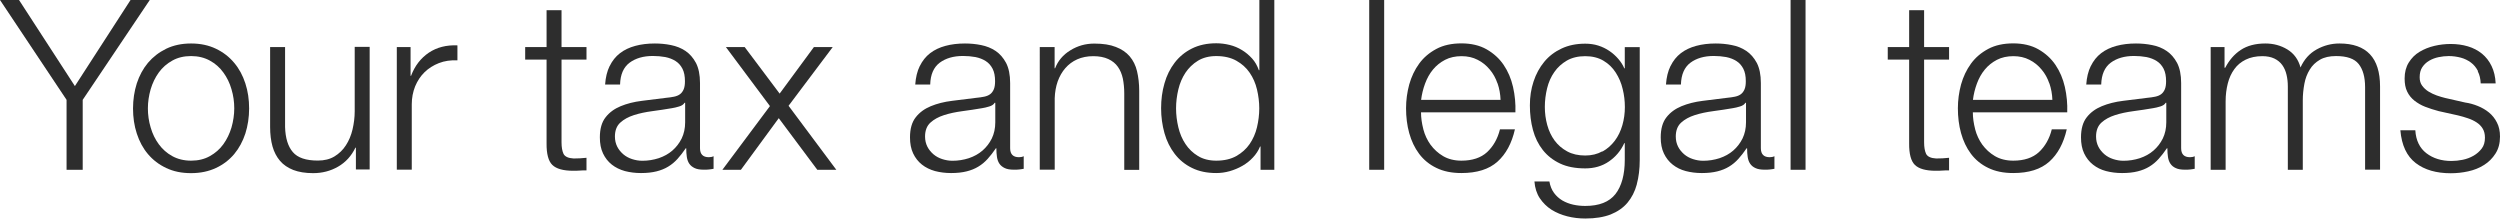 <?xml version="1.0" encoding="UTF-8"?><svg id="Layer_1" xmlns="http://www.w3.org/2000/svg" viewBox="0 0 252.39 22.06"><defs><style>.cls-1{fill:#2d2d2d;}</style></defs><path class="cls-1" d="M0,0h1.92l5.64,8.69L13.18,0h1.94l-6.77,10.08v7.06h-1.63v-7.06L0,0Z"/><path class="cls-1" d="M21.8,4.92c.73.35,1.34.82,1.84,1.42.5.59.87,1.28,1.13,2.08.26.79.38,1.64.38,2.53s-.13,1.74-.38,2.53c-.26.79-.63,1.48-1.13,2.08-.5.59-1.11,1.06-1.84,1.4-.73.34-1.56.52-2.51.52s-1.78-.17-2.51-.52c-.73-.34-1.34-.81-1.84-1.4-.5-.59-.87-1.28-1.13-2.08-.26-.79-.38-1.64-.38-2.53s.13-1.74.38-2.53c.26-.79.63-1.48,1.13-2.08.5-.59,1.11-1.06,1.84-1.42.73-.35,1.56-.53,2.51-.53s1.78.18,2.51.53ZM17.39,6.12c-.54.3-1,.7-1.36,1.2-.36.5-.63,1.06-.82,1.69-.18.63-.28,1.28-.28,1.93s.09,1.3.28,1.93c.18.63.46,1.2.82,1.69s.81.9,1.36,1.2c.54.3,1.18.46,1.9.46s1.35-.15,1.9-.46c.54-.3,1-.7,1.36-1.2.36-.5.63-1.06.82-1.69.18-.63.28-1.28.28-1.93s-.09-1.3-.28-1.93c-.18-.63-.46-1.2-.82-1.69-.36-.5-.81-.9-1.36-1.2-.54-.3-1.18-.46-1.9-.46s-1.35.15-1.9.46Z"/><path class="cls-1" d="M35.93,17.14v-2.23h-.05c-.4.83-.98,1.47-1.74,1.91-.76.44-1.6.66-2.53.66-.78,0-1.45-.11-2-.32-.55-.22-1-.52-1.34-.92-.34-.4-.6-.89-.76-1.46-.16-.58-.24-1.23-.24-1.97V4.75h1.51v8.06c.03,1.12.29,1.97.78,2.54.49.58,1.33.86,2.53.86.66,0,1.22-.14,1.68-.42.46-.28.85-.65,1.15-1.12.3-.46.53-1,.67-1.6s.22-1.21.22-1.84v-6.5h1.51v12.38h-1.39Z"/><path class="cls-1" d="M41.45,4.75v2.9h.05c.38-1.01.98-1.78,1.79-2.33.81-.54,1.77-.79,2.89-.74v1.51c-.69-.03-1.31.06-1.87.28-.56.22-1.04.52-1.45.92-.41.4-.72.88-.95,1.43-.22.55-.34,1.16-.34,1.81v6.6h-1.51V4.75h1.39Z"/><path class="cls-1" d="M59.21,4.75v1.27h-2.52v8.35c0,.5.07.88.2,1.16.14.28.48.44,1.02.47.43,0,.86-.02,1.3-.07v1.27c-.22,0-.45,0-.67.02-.22.02-.45.02-.67.02-1.01,0-1.71-.2-2.11-.59s-.59-1.12-.58-2.17V6.02h-2.16v-1.27h2.16V1.03h1.51v3.72h2.52Z"/><path class="cls-1" d="M61.55,6.67c.26-.53.6-.96,1.04-1.3.44-.34.96-.58,1.55-.74.59-.16,1.25-.24,1.97-.24.54,0,1.09.05,1.63.16s1.03.3,1.46.59c.43.29.78.69,1.06,1.21.27.52.41,1.2.41,2.03v6.58c0,.61.3.91.89.91.18,0,.34-.03.48-.1v1.27c-.18.03-.33.06-.47.07-.14.02-.31.02-.52.02-.38,0-.69-.05-.92-.16s-.41-.25-.54-.44c-.13-.19-.21-.42-.25-.68-.04-.26-.06-.56-.06-.88h-.05c-.27.4-.55.76-.83,1.07-.28.31-.59.57-.94.78-.34.21-.74.37-1.18.48-.44.11-.96.17-1.57.17-.58,0-1.12-.07-1.62-.2-.5-.14-.94-.35-1.32-.65-.38-.3-.67-.67-.89-1.13-.22-.46-.32-1-.32-1.62,0-.86.19-1.54.58-2.03.38-.49.89-.86,1.52-1.12.63-.26,1.34-.44,2.14-.54.79-.1,1.6-.2,2.41-.3.32-.03.6-.07.84-.12.24-.05.44-.13.6-.25.16-.12.28-.28.37-.49.09-.21.13-.48.13-.82,0-.51-.08-.93-.25-1.26-.17-.33-.4-.59-.7-.78-.3-.19-.64-.32-1.03-.4-.39-.07-.81-.11-1.26-.11-.96,0-1.74.23-2.35.68-.61.46-.93,1.19-.96,2.2h-1.51c.05-.72.2-1.34.46-1.87ZM69.11,10.37c-.1.18-.28.3-.55.38s-.51.14-.72.17c-.64.11-1.3.21-1.98.3-.68.09-1.3.22-1.86.4-.56.18-1.02.43-1.38.76-.36.33-.54.8-.54,1.4,0,.38.08.72.23,1.02s.36.55.61.77c.26.22.55.38.89.49.34.11.68.17,1.03.17.58,0,1.13-.09,1.66-.26.53-.18.99-.43,1.38-.77.39-.34.7-.74.94-1.22.23-.48.35-1.02.35-1.63v-1.97h-.05Z"/><path class="cls-1" d="M73.28,4.75h1.9l3.53,4.7,3.46-4.7h1.9l-4.46,5.93,4.82,6.46h-1.92l-3.89-5.21-3.82,5.21h-1.87l4.8-6.43-4.44-5.95Z"/><path class="cls-1" d="M92.86,6.67c.26-.53.6-.96,1.04-1.3.44-.34.96-.58,1.55-.74.59-.16,1.25-.24,1.97-.24.54,0,1.09.05,1.63.16s1.03.3,1.46.59c.43.29.78.69,1.06,1.21.27.52.41,1.2.41,2.03v6.58c0,.61.3.91.89.91.18,0,.34-.03.48-.1v1.27c-.18.03-.33.06-.47.07-.14.02-.31.02-.52.02-.38,0-.69-.05-.92-.16s-.41-.25-.54-.44c-.13-.19-.21-.42-.25-.68-.04-.26-.06-.56-.06-.88h-.05c-.27.4-.55.76-.83,1.07-.28.31-.59.57-.94.78-.34.21-.74.37-1.18.48-.44.11-.96.17-1.57.17-.58,0-1.12-.07-1.62-.2-.5-.14-.94-.35-1.32-.65-.38-.3-.67-.67-.89-1.13-.22-.46-.32-1-.32-1.62,0-.86.19-1.54.58-2.03.38-.49.89-.86,1.52-1.12.63-.26,1.34-.44,2.14-.54.79-.1,1.6-.2,2.41-.3.32-.03.6-.07.84-.12.24-.05.44-.13.6-.25.16-.12.28-.28.37-.49.09-.21.13-.48.13-.82,0-.51-.08-.93-.25-1.26-.17-.33-.4-.59-.7-.78-.3-.19-.64-.32-1.03-.4-.39-.07-.81-.11-1.26-.11-.96,0-1.74.23-2.35.68-.61.46-.93,1.19-.96,2.2h-1.51c.05-.72.2-1.34.46-1.87ZM100.42,10.37c-.1.18-.28.3-.55.38s-.51.14-.72.17c-.64.11-1.3.21-1.98.3-.68.09-1.3.22-1.86.4-.56.18-1.02.43-1.38.76-.36.33-.54.8-.54,1.4,0,.38.08.72.23,1.02s.36.55.61.77c.26.22.55.38.89.49.34.11.68.17,1.03.17.58,0,1.13-.09,1.66-.26.53-.18.99-.43,1.38-.77.39-.34.7-.74.94-1.22.23-.48.35-1.02.35-1.63v-1.97h-.05Z"/><path class="cls-1" d="M106.47,4.75v2.14h.05c.29-.75.8-1.36,1.54-1.81.74-.46,1.54-.68,2.42-.68s1.59.11,2.17.34c.58.22,1.05.54,1.4.95.35.41.6.91.74,1.5.14.59.22,1.26.22,1.99v7.97h-1.51v-7.73c0-.53-.05-1.02-.14-1.48-.1-.46-.26-.85-.5-1.19-.24-.34-.56-.6-.97-.79-.41-.19-.92-.29-1.52-.29s-1.15.11-1.62.32-.87.51-1.2.89c-.33.38-.58.82-.77,1.34-.18.52-.28,1.08-.3,1.69v7.22h-1.51V4.75h1.51Z"/><path class="cls-1" d="M127.26,17.14v-2.35h-.05c-.16.4-.4.77-.71,1.1-.31.34-.67.62-1.07.85-.4.23-.83.41-1.28.54-.46.13-.91.19-1.36.19-.94,0-1.76-.17-2.46-.52-.7-.34-1.28-.82-1.74-1.42-.46-.6-.81-1.3-1.03-2.09-.22-.79-.34-1.63-.34-2.51s.11-1.72.34-2.51c.22-.79.57-1.49,1.03-2.09s1.04-1.08,1.74-1.43,1.52-.53,2.46-.53c.46,0,.92.06,1.36.17.44.11.85.28,1.24.52.38.23.72.52,1.02.85s.52.73.68,1.18h.05V0h1.51v17.14h-1.39ZM118.96,12.85c.15.63.39,1.2.72,1.69.33.5.75.9,1.26,1.21s1.13.47,1.85.47c.8,0,1.48-.16,2.03-.47s1-.72,1.34-1.21c.34-.5.59-1.06.74-1.69.15-.63.23-1.27.23-1.91s-.08-1.28-.23-1.91c-.15-.63-.4-1.2-.74-1.69-.34-.5-.79-.9-1.34-1.21s-1.23-.47-2.03-.47c-.72,0-1.34.16-1.85.47s-.93.72-1.26,1.21c-.33.5-.57,1.06-.72,1.69-.15.63-.23,1.27-.23,1.91s.08,1.28.23,1.91Z"/><path class="cls-1" d="M139.74,0v17.14h-1.51V0h1.51Z"/><path class="cls-1" d="M143.69,13.04c.15.58.4,1.11.73,1.57.34.46.76.85,1.27,1.15.51.3,1.13.46,1.85.46,1.1,0,1.97-.29,2.59-.86.62-.58,1.06-1.34,1.3-2.3h1.51c-.32,1.41-.91,2.5-1.76,3.26-.86.77-2.07,1.15-3.64,1.15-.98,0-1.82-.17-2.53-.52-.71-.34-1.29-.82-1.74-1.42-.45-.6-.78-1.3-1-2.09-.22-.79-.32-1.63-.32-2.51,0-.82.11-1.62.32-2.4.22-.78.55-1.48,1-2.1.45-.62,1.03-1.11,1.74-1.49.71-.38,1.56-.56,2.53-.56s1.84.2,2.54.6c.7.4,1.28.92,1.72,1.57.44.65.76,1.39.95,2.23.19.84.27,1.69.24,2.56h-9.53c0,.54.08,1.11.23,1.69ZM151.18,8.42c-.18-.53-.44-1-.78-1.4-.34-.41-.74-.74-1.22-.98-.48-.25-1.02-.37-1.63-.37s-1.18.12-1.66.37c-.48.25-.89.58-1.22.98-.34.41-.6.88-.8,1.42-.2.54-.33,1.08-.4,1.64h8.02c-.02-.58-.12-1.13-.3-1.66Z"/><path class="cls-1" d="M165.25,18.6c-.2.74-.52,1.36-.95,1.87-.43.51-1,.9-1.69,1.18-.7.27-1.55.41-2.56.41-.62,0-1.23-.07-1.82-.22s-1.12-.37-1.6-.67c-.47-.3-.86-.69-1.18-1.16-.31-.47-.49-1.04-.54-1.69h1.51c.08.46.24.85.47,1.16.23.31.51.56.84.76.33.19.69.33,1.09.42.4.09.81.13,1.22.13,1.41,0,2.42-.4,3.05-1.2.62-.8.94-1.95.94-3.46v-1.68h-.05c-.35.77-.87,1.38-1.55,1.85s-1.48.7-2.39.7c-.99,0-1.84-.16-2.54-.49-.7-.33-1.28-.78-1.74-1.36-.46-.58-.79-1.25-1-2.03-.21-.78-.31-1.6-.31-2.48s.12-1.65.37-2.41c.25-.76.61-1.42,1.08-1.99.47-.57,1.06-1.02,1.75-1.34.7-.33,1.49-.49,2.39-.49.46,0,.9.06,1.31.19s.78.31,1.12.54c.34.23.64.5.9.8.26.3.47.62.61.96h.05v-2.14h1.51v11.38c0,.91-.1,1.74-.3,2.47ZM161.78,15.3c.5-.28.91-.65,1.25-1.1s.59-.98.76-1.57c.17-.59.25-1.2.25-1.82s-.07-1.22-.22-1.82c-.14-.61-.38-1.16-.7-1.66-.32-.5-.73-.9-1.24-1.2-.5-.3-1.12-.46-1.84-.46s-1.34.15-1.85.44c-.51.3-.94.68-1.27,1.16-.34.48-.58,1.03-.73,1.64-.15.62-.23,1.24-.23,1.88s.08,1.23.24,1.82c.16.59.41,1.12.74,1.57.34.46.76.82,1.27,1.1.51.28,1.12.42,1.82.42.66,0,1.23-.14,1.73-.42Z"/><path class="cls-1" d="M168.65,6.67c.26-.53.6-.96,1.04-1.3.44-.34.96-.58,1.55-.74.59-.16,1.25-.24,1.97-.24.54,0,1.09.05,1.63.16.54.1,1.03.3,1.46.59.43.29.78.69,1.06,1.21.27.52.41,1.2.41,2.03v6.58c0,.61.3.91.89.91.18,0,.34-.03.48-.1v1.27c-.18.03-.33.06-.47.07-.14.02-.31.02-.52.02-.38,0-.69-.05-.92-.16-.23-.1-.41-.25-.54-.44s-.21-.42-.25-.68c-.04-.26-.06-.56-.06-.88h-.05c-.27.4-.55.76-.83,1.07-.28.31-.59.57-.94.78-.34.21-.74.37-1.18.48-.44.11-.96.17-1.57.17-.58,0-1.12-.07-1.62-.2s-.94-.35-1.32-.65c-.38-.3-.67-.67-.89-1.13s-.32-1-.32-1.62c0-.86.19-1.54.58-2.03.38-.49.89-.86,1.52-1.12.63-.26,1.34-.44,2.14-.54.79-.1,1.6-.2,2.41-.3.32-.03.6-.07.84-.12.24-.05.44-.13.6-.25.16-.12.28-.28.37-.49s.13-.48.13-.82c0-.51-.08-.93-.25-1.26-.17-.33-.4-.59-.7-.78-.3-.19-.64-.32-1.03-.4-.39-.07-.81-.11-1.26-.11-.96,0-1.74.23-2.35.68-.61.46-.93,1.19-.96,2.2h-1.51c.05-.72.2-1.34.46-1.87ZM176.21,10.37c-.1.18-.28.3-.55.38s-.51.14-.72.17c-.64.11-1.3.21-1.98.3-.68.09-1.3.22-1.86.4-.56.18-1.02.43-1.38.76-.36.33-.54.8-.54,1.4,0,.38.08.72.23,1.02s.36.55.61.77c.26.22.55.38.89.49.34.11.68.17,1.03.17.58,0,1.13-.09,1.66-.26.53-.18.99-.43,1.38-.77.39-.34.7-.74.94-1.22.23-.48.35-1.02.35-1.63v-1.97h-.05Z"/><path class="cls-1" d="M182.28,0v17.14h-1.51V0h1.51Z"/><path class="cls-1" d="M196.77,4.75v1.27h-2.52v8.35c0,.5.07.88.2,1.16.14.28.48.44,1.02.47.43,0,.86-.02,1.3-.07v1.27c-.22,0-.45,0-.67.02-.22.02-.45.02-.67.02-1.01,0-1.71-.2-2.11-.59-.4-.39-.59-1.12-.58-2.17V6.02h-2.16v-1.27h2.16V1.03h1.51v3.72h2.52Z"/><path class="cls-1" d="M199.4,13.04c.15.58.4,1.11.73,1.57.34.46.76.85,1.27,1.15.51.3,1.13.46,1.85.46,1.1,0,1.97-.29,2.59-.86.62-.58,1.06-1.34,1.3-2.3h1.51c-.32,1.41-.91,2.5-1.76,3.26-.86.77-2.07,1.15-3.64,1.15-.98,0-1.82-.17-2.53-.52-.71-.34-1.29-.82-1.74-1.42-.45-.6-.78-1.3-1-2.09-.22-.79-.32-1.63-.32-2.51,0-.82.11-1.62.32-2.4.22-.78.55-1.48,1-2.1.45-.62,1.03-1.11,1.74-1.49.71-.38,1.56-.56,2.53-.56s1.84.2,2.54.6c.7.4,1.28.92,1.72,1.57.44.65.76,1.39.95,2.23.19.84.27,1.69.24,2.56h-9.53c0,.54.08,1.11.23,1.69ZM206.89,8.42c-.18-.53-.44-1-.78-1.4-.34-.41-.74-.74-1.22-.98-.48-.25-1.02-.37-1.63-.37s-1.18.12-1.66.37c-.48.25-.89.58-1.22.98-.34.41-.6.88-.8,1.42-.2.54-.33,1.08-.4,1.64h8.02c-.02-.58-.12-1.13-.3-1.66Z"/><path class="cls-1" d="M211.08,6.67c.26-.53.6-.96,1.04-1.3.44-.34.96-.58,1.55-.74.59-.16,1.25-.24,1.97-.24.54,0,1.09.05,1.63.16.54.1,1.03.3,1.46.59.43.29.78.69,1.06,1.21.27.52.41,1.2.41,2.03v6.58c0,.61.3.91.89.91.18,0,.34-.03.48-.1v1.27c-.18.03-.33.06-.47.07-.14.02-.31.02-.52.02-.38,0-.69-.05-.92-.16-.23-.1-.41-.25-.54-.44s-.21-.42-.25-.68c-.04-.26-.06-.56-.06-.88h-.05c-.27.4-.55.76-.83,1.07-.28.31-.59.57-.94.78-.34.21-.74.37-1.18.48-.44.11-.96.17-1.57.17-.58,0-1.12-.07-1.62-.2s-.94-.35-1.32-.65c-.38-.3-.67-.67-.89-1.13s-.32-1-.32-1.62c0-.86.19-1.54.58-2.03.38-.49.89-.86,1.52-1.12.63-.26,1.34-.44,2.14-.54.79-.1,1.6-.2,2.41-.3.32-.03.6-.07.84-.12.24-.05.44-.13.6-.25.16-.12.28-.28.37-.49s.13-.48.13-.82c0-.51-.08-.93-.25-1.26-.17-.33-.4-.59-.7-.78-.3-.19-.64-.32-1.03-.4-.39-.07-.81-.11-1.26-.11-.96,0-1.74.23-2.35.68-.61.46-.93,1.19-.96,2.2h-1.51c.05-.72.2-1.34.46-1.87ZM218.64,10.37c-.1.18-.28.3-.55.38s-.51.14-.72.17c-.64.11-1.3.21-1.98.3-.68.09-1.3.22-1.86.4-.56.18-1.02.43-1.38.76-.36.33-.54.8-.54,1.4,0,.38.08.72.23,1.02s.36.55.61.77c.26.22.55.38.89.49.34.11.68.17,1.03.17.58,0,1.13-.09,1.66-.26.53-.18.99-.43,1.38-.77.39-.34.7-.74.94-1.22.23-.48.35-1.02.35-1.63v-1.97h-.05Z"/><path class="cls-1" d="M224.58,4.75v2.09h.07c.4-.77.92-1.37,1.57-1.8.65-.43,1.48-.65,2.48-.65.82,0,1.56.2,2.22.6.66.4,1.11,1.01,1.33,1.82.37-.82.91-1.42,1.63-1.82.72-.4,1.49-.6,2.3-.6,2.74,0,4.1,1.45,4.1,4.34v8.4h-1.51v-8.33c0-1.02-.22-1.8-.65-2.34-.43-.54-1.19-.8-2.28-.8-.66,0-1.2.12-1.63.37-.43.25-.78.58-1.03,1-.26.42-.44.89-.54,1.43-.1.54-.16,1.09-.16,1.67v7.01h-1.51v-8.4c0-.42-.04-.81-.13-1.19-.09-.38-.23-.7-.43-.98s-.47-.5-.8-.66c-.34-.16-.74-.24-1.22-.24-.64,0-1.2.12-1.67.35-.47.23-.86.55-1.15.96-.3.41-.52.89-.66,1.44-.14.55-.22,1.16-.22,1.81v6.91h-1.51V4.75h1.39Z"/><path class="cls-1" d="M250.16,7.16c-.18-.34-.41-.63-.71-.85-.3-.22-.64-.39-1.02-.49s-.79-.16-1.22-.16c-.34,0-.68.04-1.02.11-.34.07-.66.19-.95.36-.29.17-.52.39-.7.66-.18.27-.26.61-.26,1.01,0,.34.08.62.25.85s.38.43.64.59c.26.16.54.29.84.4.3.1.58.19.84.25l2.02.46c.43.06.86.18,1.28.35s.8.39,1.13.66c.33.27.6.61.8,1.01.21.4.31.87.31,1.42,0,.67-.15,1.24-.46,1.72-.3.47-.69.86-1.16,1.15-.47.3-1,.51-1.6.64-.59.13-1.18.19-1.75.19-1.46,0-2.64-.34-3.54-1.03-.9-.69-1.42-1.79-1.55-3.31h1.51c.06,1.02.44,1.8,1.12,2.32.68.52,1.52.78,2.53.78.37,0,.75-.04,1.14-.12.39-.08.76-.22,1.09-.41s.61-.44.83-.73.32-.66.32-1.09c0-.37-.08-.68-.23-.92-.15-.25-.36-.46-.61-.62-.26-.17-.55-.31-.88-.42-.33-.11-.66-.21-1-.29l-1.94-.43c-.5-.13-.95-.28-1.37-.44s-.78-.38-1.09-.62c-.31-.25-.56-.55-.73-.91-.18-.36-.26-.8-.26-1.33,0-.62.14-1.16.42-1.61.28-.45.64-.81,1.09-1.08.45-.27.95-.47,1.5-.6.55-.13,1.1-.19,1.64-.19.62,0,1.2.08,1.74.24.54.16,1.01.41,1.42.74.41.34.73.75.97,1.25.24.5.38,1.08.41,1.75h-1.51c-.02-.46-.11-.87-.29-1.21Z"/></svg>